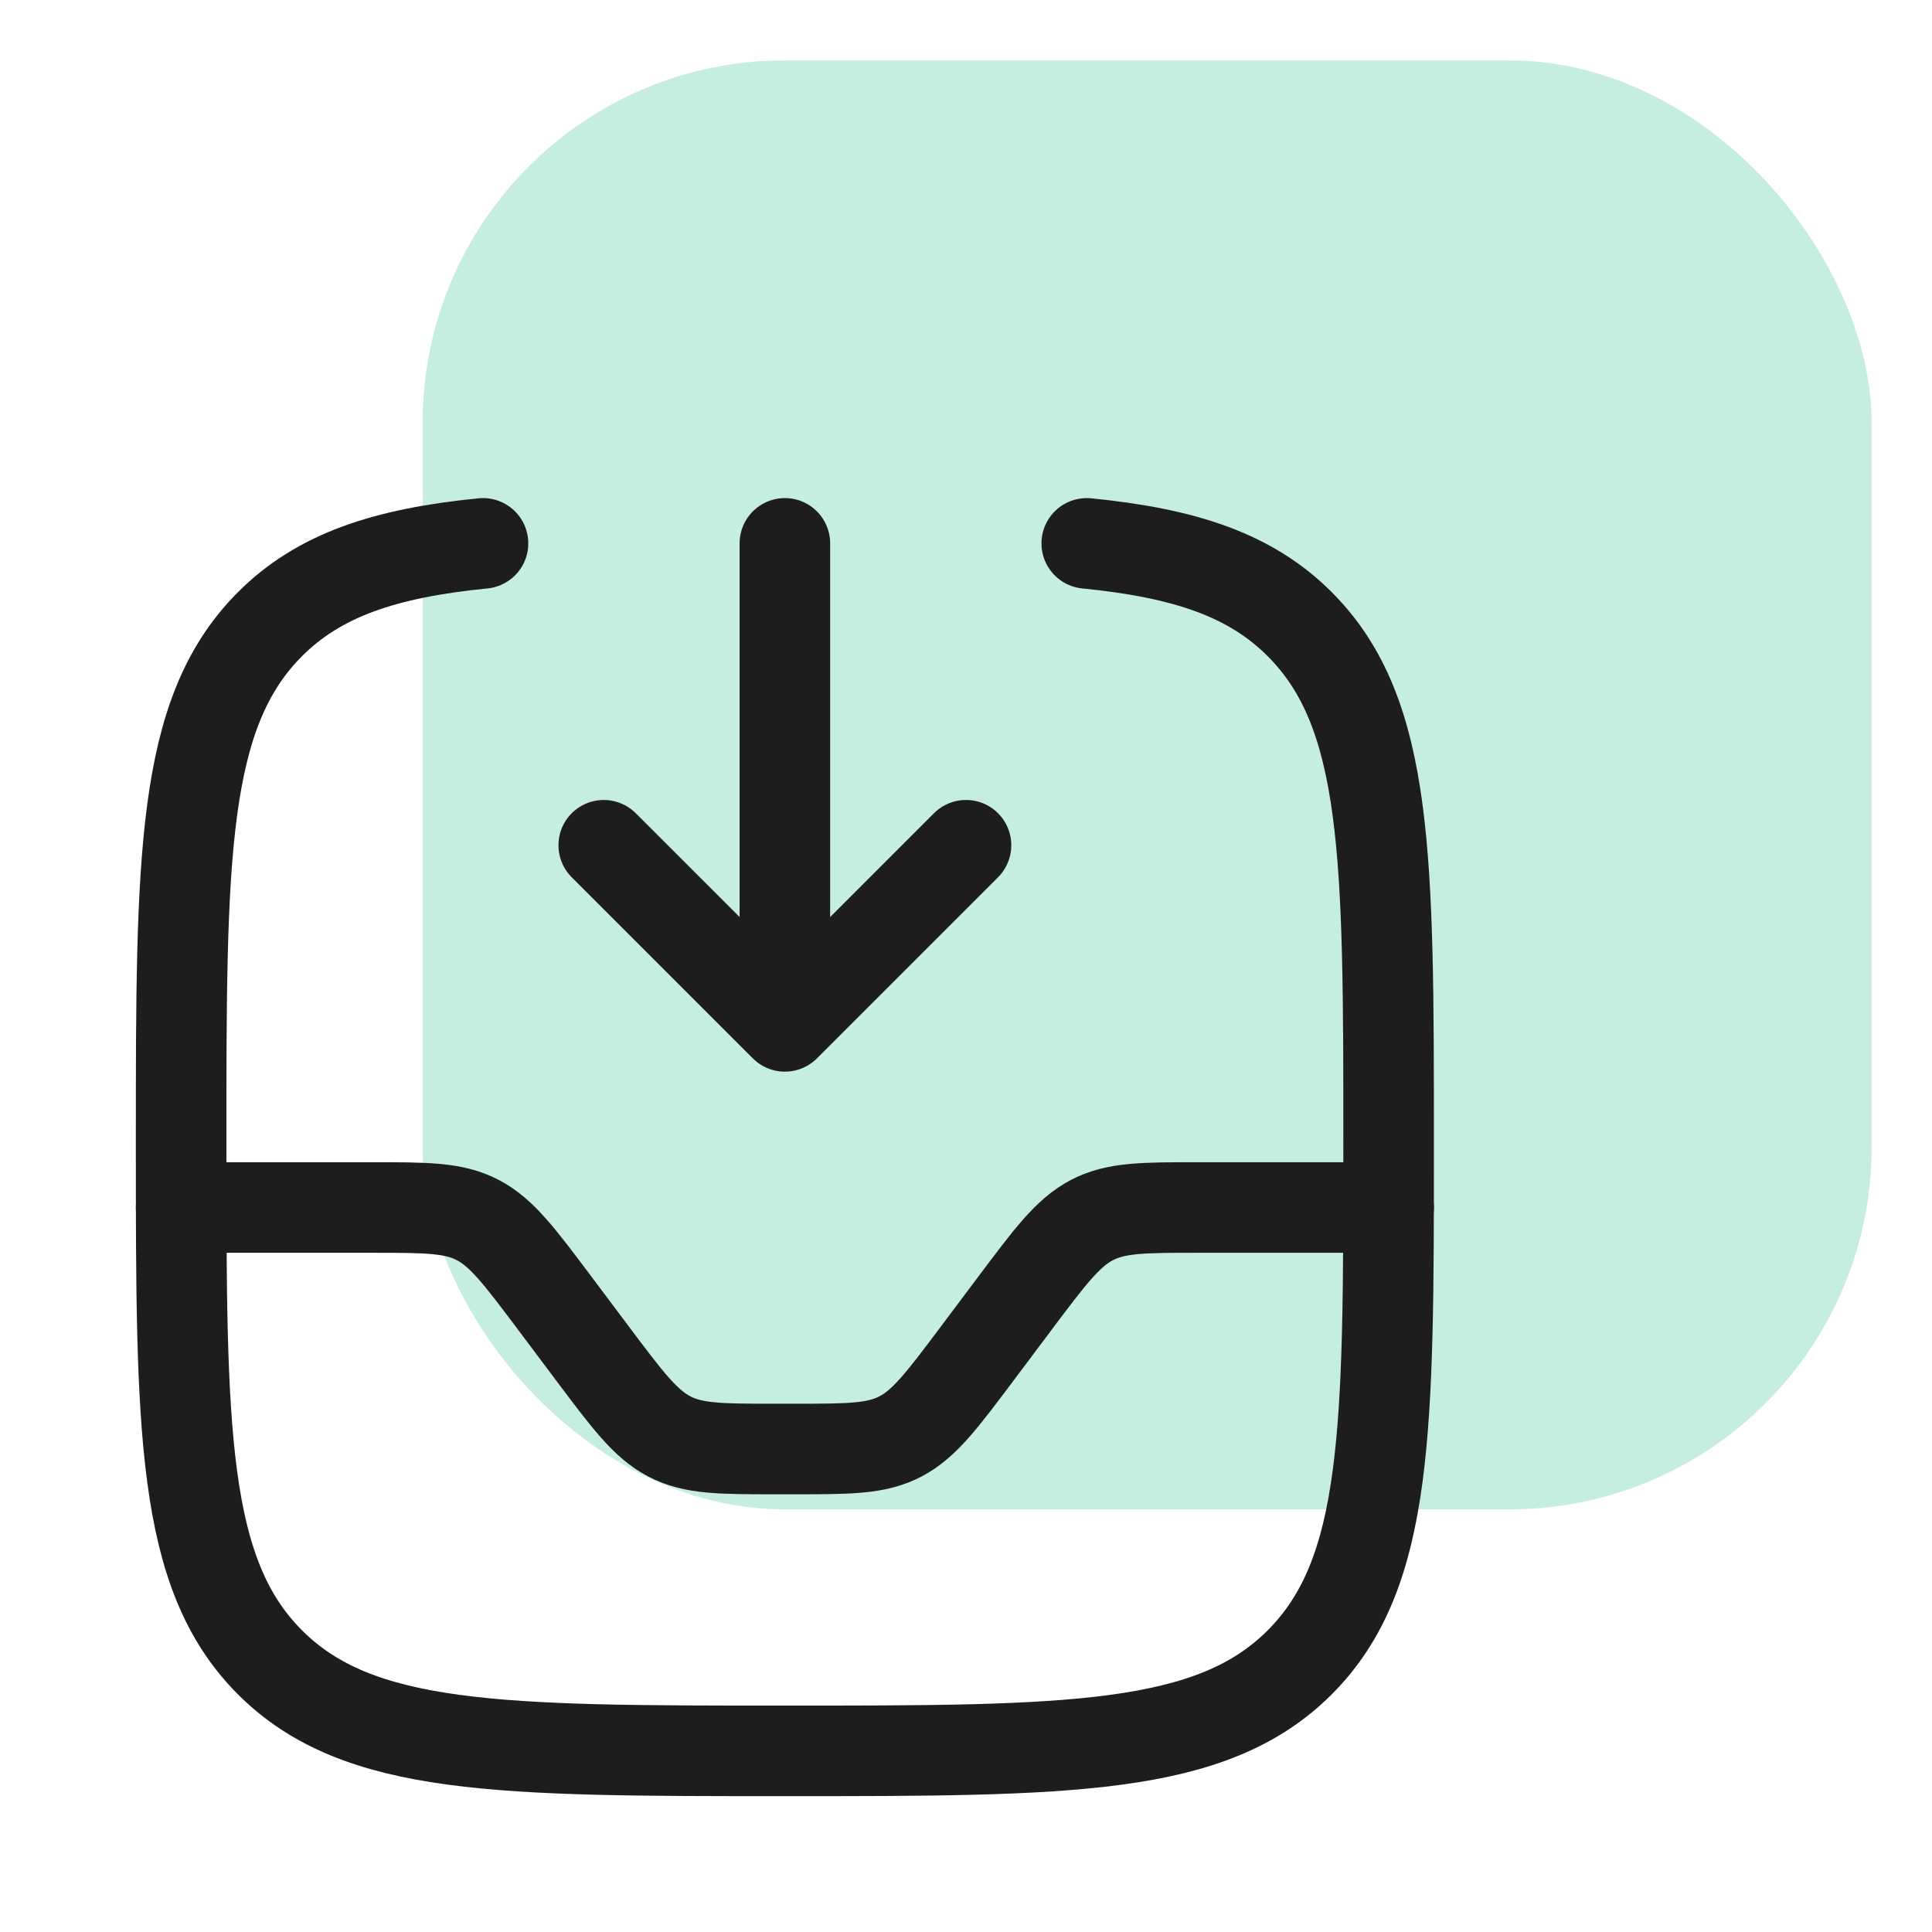 <svg width="32" height="32" viewBox="0 0 32 32" fill="none" xmlns="http://www.w3.org/2000/svg">
<rect x="7" y="1" width="24" height="24" rx="6" fill="#C5EEDF"/>
<path d="M13 9L13 17M13 17L16 14M13 17L10 14" stroke="#1D1D1D" stroke-width="1.5" stroke-linecap="round" stroke-linejoin="round"/>
<path d="M3 20H6.16C7.065 20 7.518 20 7.916 20.209C8.314 20.418 8.608 20.811 9.197 21.596L9.803 22.404C10.392 23.189 10.686 23.582 11.084 23.791C11.482 24 11.935 24 12.84 24H13.16C14.065 24 14.518 24 14.916 23.791C15.314 23.582 15.608 23.189 16.197 22.404L16.803 21.596C17.392 20.811 17.686 20.418 18.084 20.209C18.482 20 18.935 20 19.84 20H23" stroke="#1D1D1D" stroke-width="1.5" stroke-linecap="round"/>
<path d="M18 9C19.625 9.161 20.719 9.524 21.535 10.346C23 11.82 23 14.192 23 18.936C23 23.68 23 26.052 21.535 27.526C20.071 29 17.714 29 13 29C8.286 29 5.929 29 4.464 27.526C3 26.052 3 23.68 3 18.936C3 14.192 3 11.82 4.464 10.346C5.281 9.524 6.375 9.161 8 9" stroke="#1D1D1D" stroke-width="1.5" stroke-linecap="round"/>
</svg>
